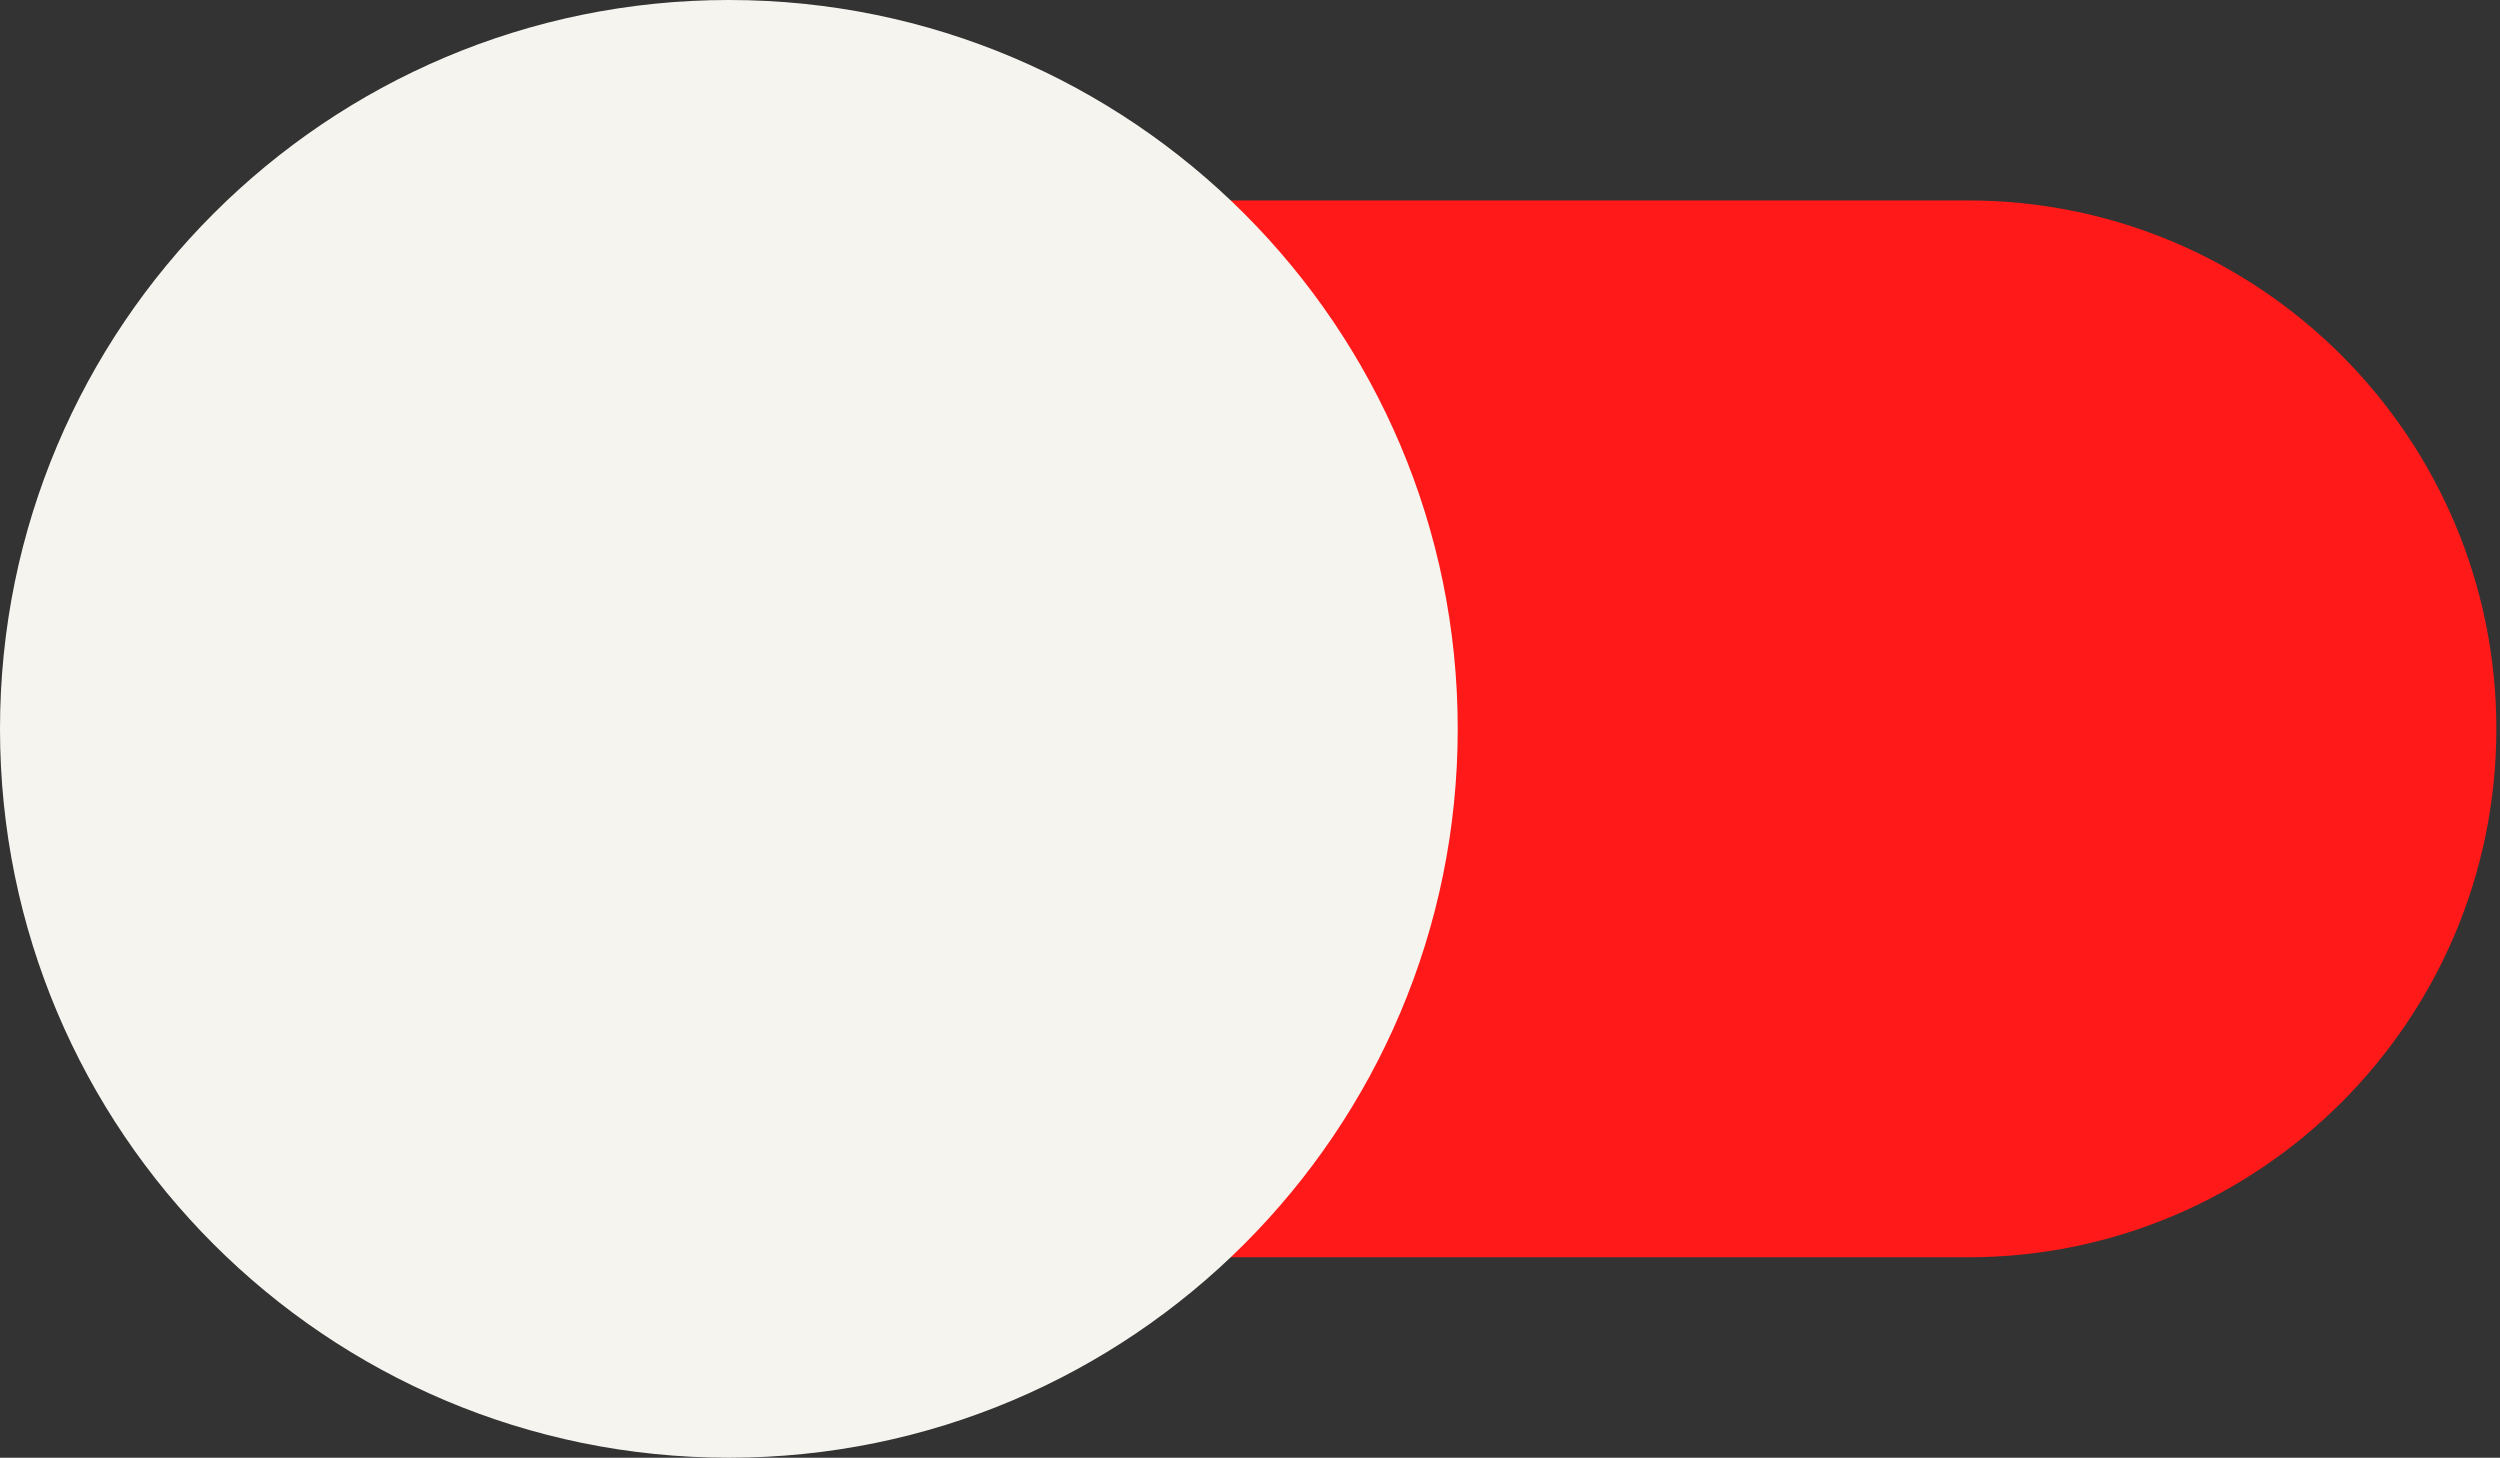 <?xml version="1.0" encoding="UTF-8" standalone="no"?><svg xmlns="http://www.w3.org/2000/svg" xmlns:xlink="http://www.w3.org/1999/xlink" fill="#000000" height="20" preserveAspectRatio="xMidYMid meet" version="1" viewBox="0.0 0.0 34.3 20.0" width="34.3" zoomAndPan="magnify"><rect x="0.0" y="0.0" width="34.3" height="20.0" fill="#333333" stroke="none"/><g id="change1_1"><path d="M34.25,10c0,4-3.25,7.25-7.25,7.25H10.33V2.75H27C31,2.75,34.25,6,34.25,10z" fill="#ff1919"/></g><g id="change2_1"><path clip-rule="evenodd" d="M10,20c5.52,0,10-4.48,10-10c0-5.52-4.48-10-10-10 C4.48,0,0,4.48,0,10C0,15.52,4.48,20,10,20z" fill="#f5f4ef" fill-rule="evenodd"/></g></svg>